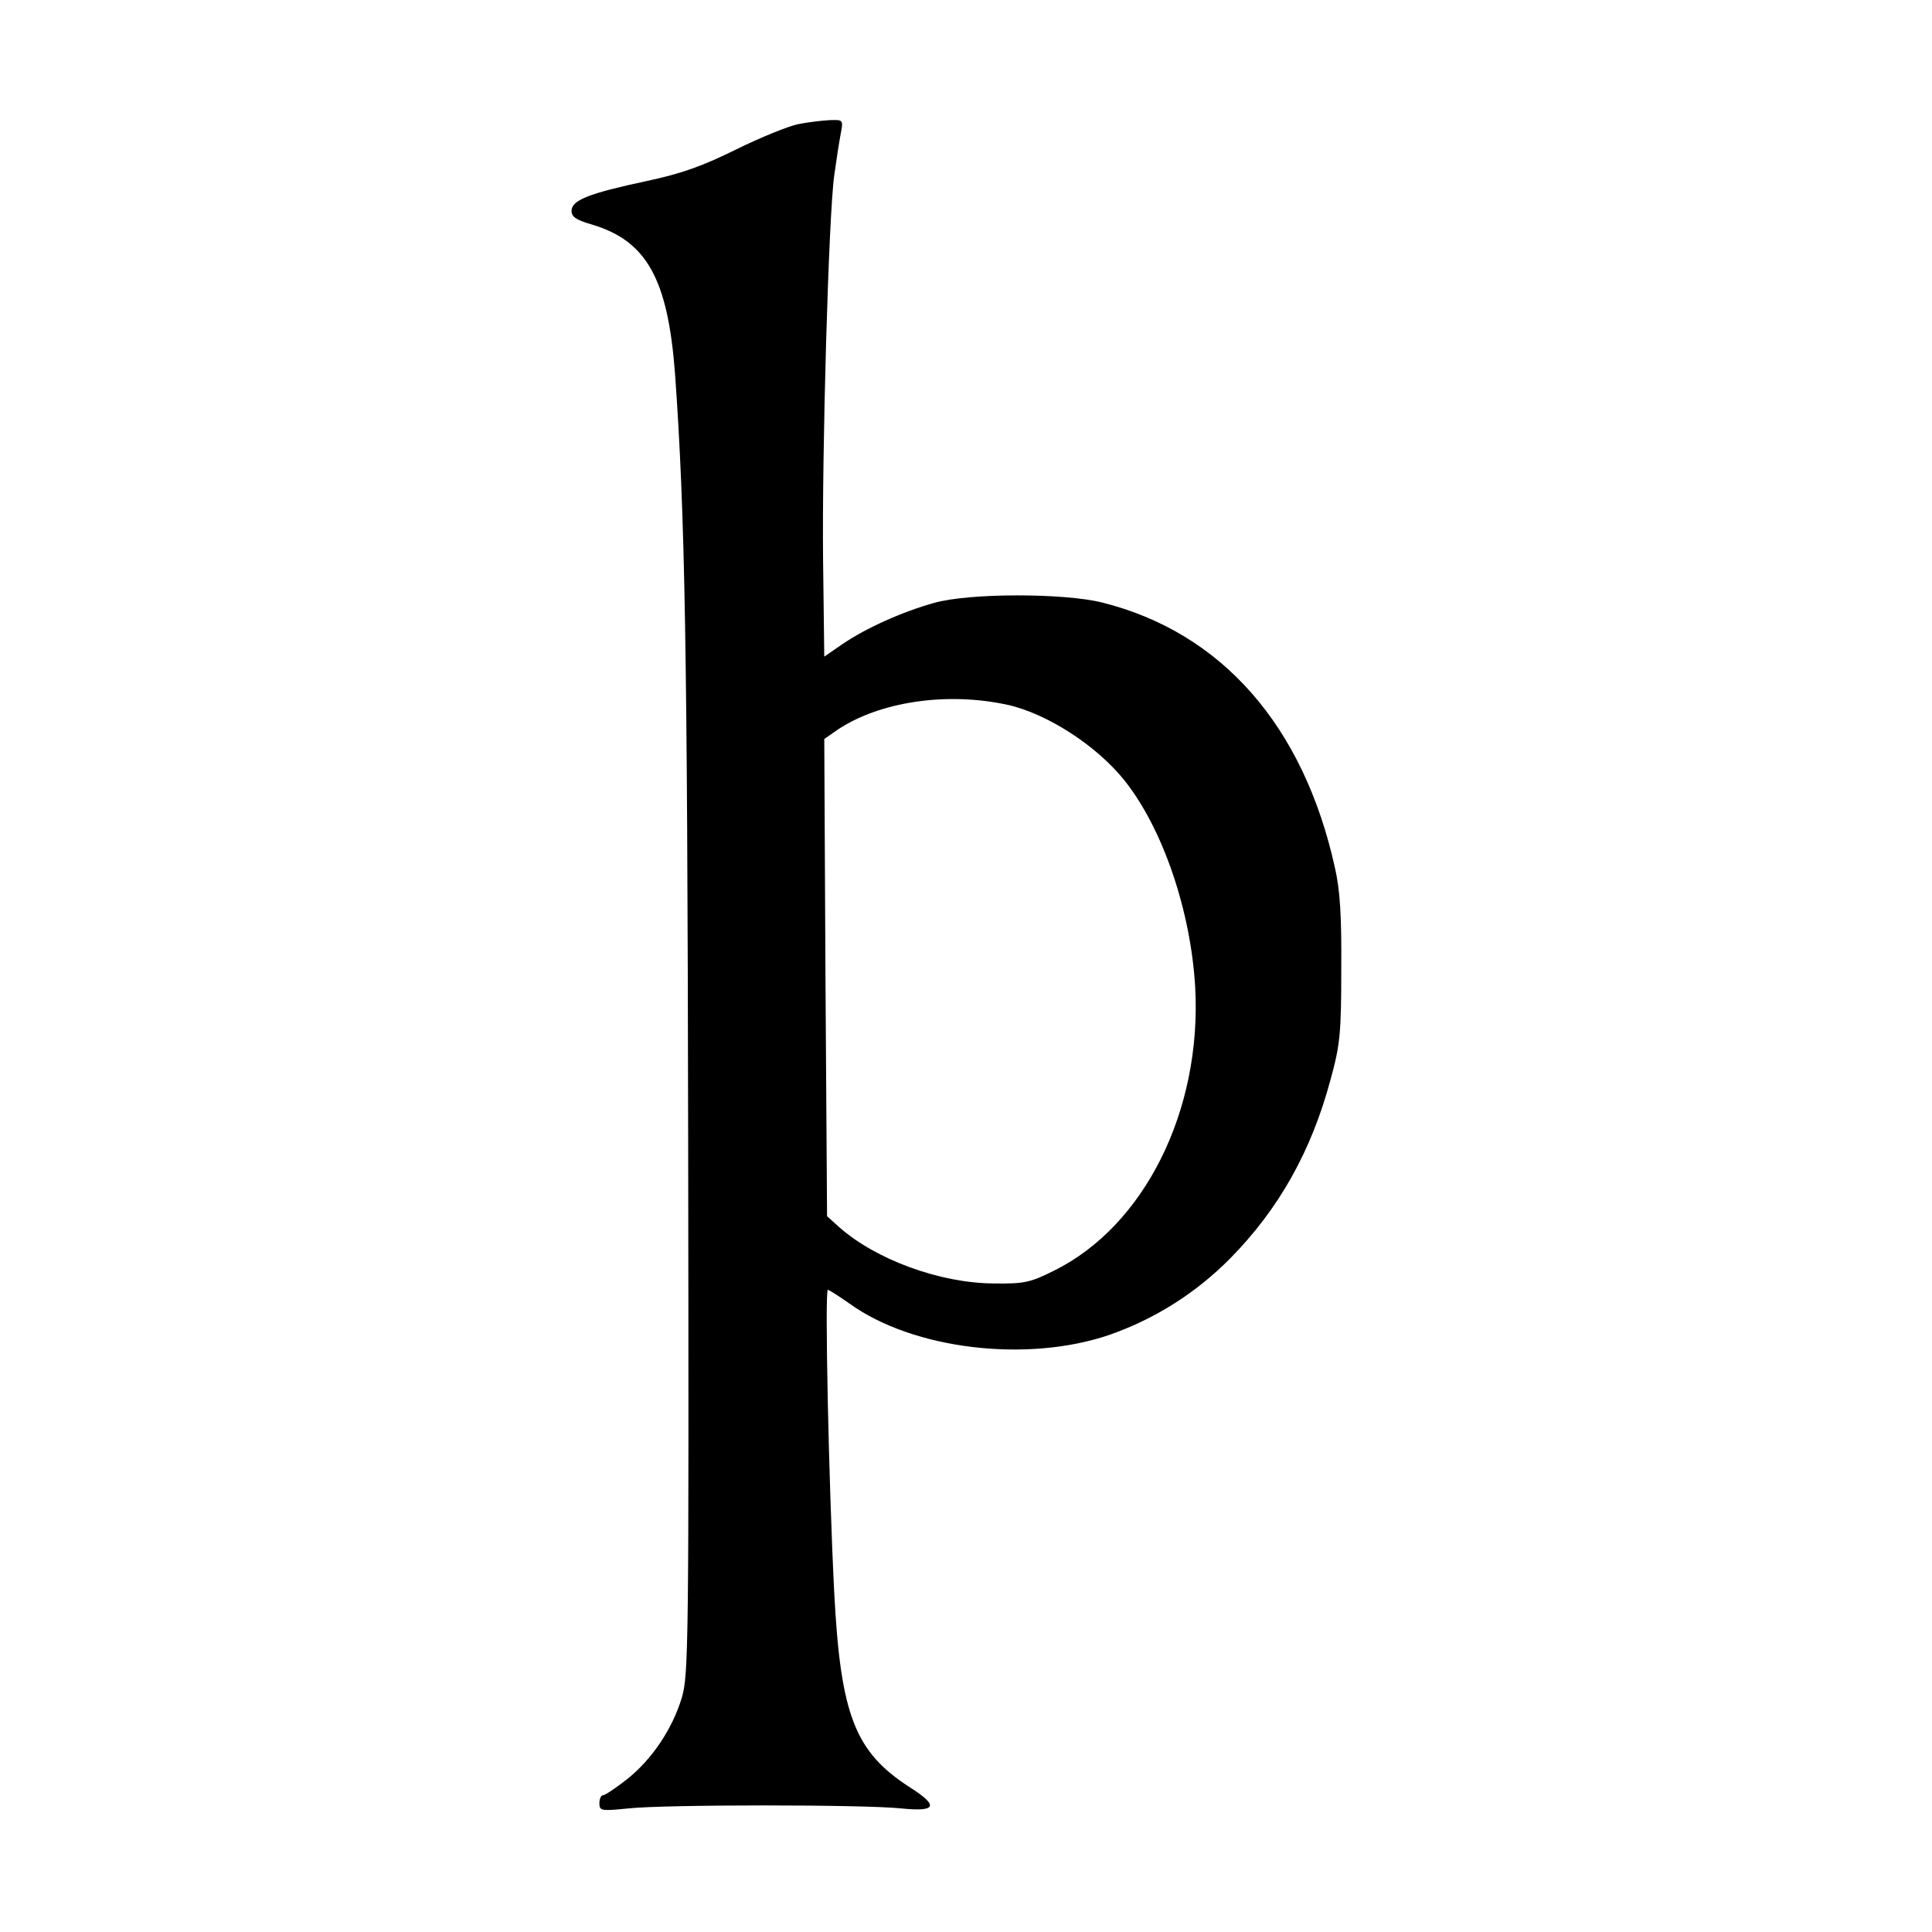 <svg xmlns="http://www.w3.org/2000/svg" viewBox="0 0 500 500"><path d="M8680 4259c-25-5-94-33-155-63-85-42-137-61-226-80-145-31-189-48-189-75 0-15 12-23 50-34 139-41 192-137 210-375 25-351 31-673 33-1927 2-1270 1-1343-16-1400-24-79-75-155-138-205-28-22-55-40-60-40s-9-9-9-20c0-19 4-20 73-13 93 10 590 10 685 0 89-9 96 6 22 53-138 89-174 181-190 490-14 277-24 760-16 760 3 0 28-16 55-35 160-115 446-149 653-78 114 40 217 105 303 192 123 125 204 270 252 449 24 87 27 116 27 277 1 135-3 199-16 256-79 357-285 591-585 666-97 24-334 24-422-1-79-22-171-63-231-104l-45-31-3 242c-3 272 14 868 28 967 5 36 12 82 16 103 7 37 7 37-27 36-19-1-54-5-79-10zm525-1459c100-22 225-103 295-191 96-121 166-327 177-519 17-310-128-600-355-712-60-30-75-33-152-32-135 1-295 60-387 141l-31 28-4 600-3 599 33 23c106 71 275 96 427 63z" transform="matrix(.103 0 0 -.103 -687.414 470.795)"/></svg>
